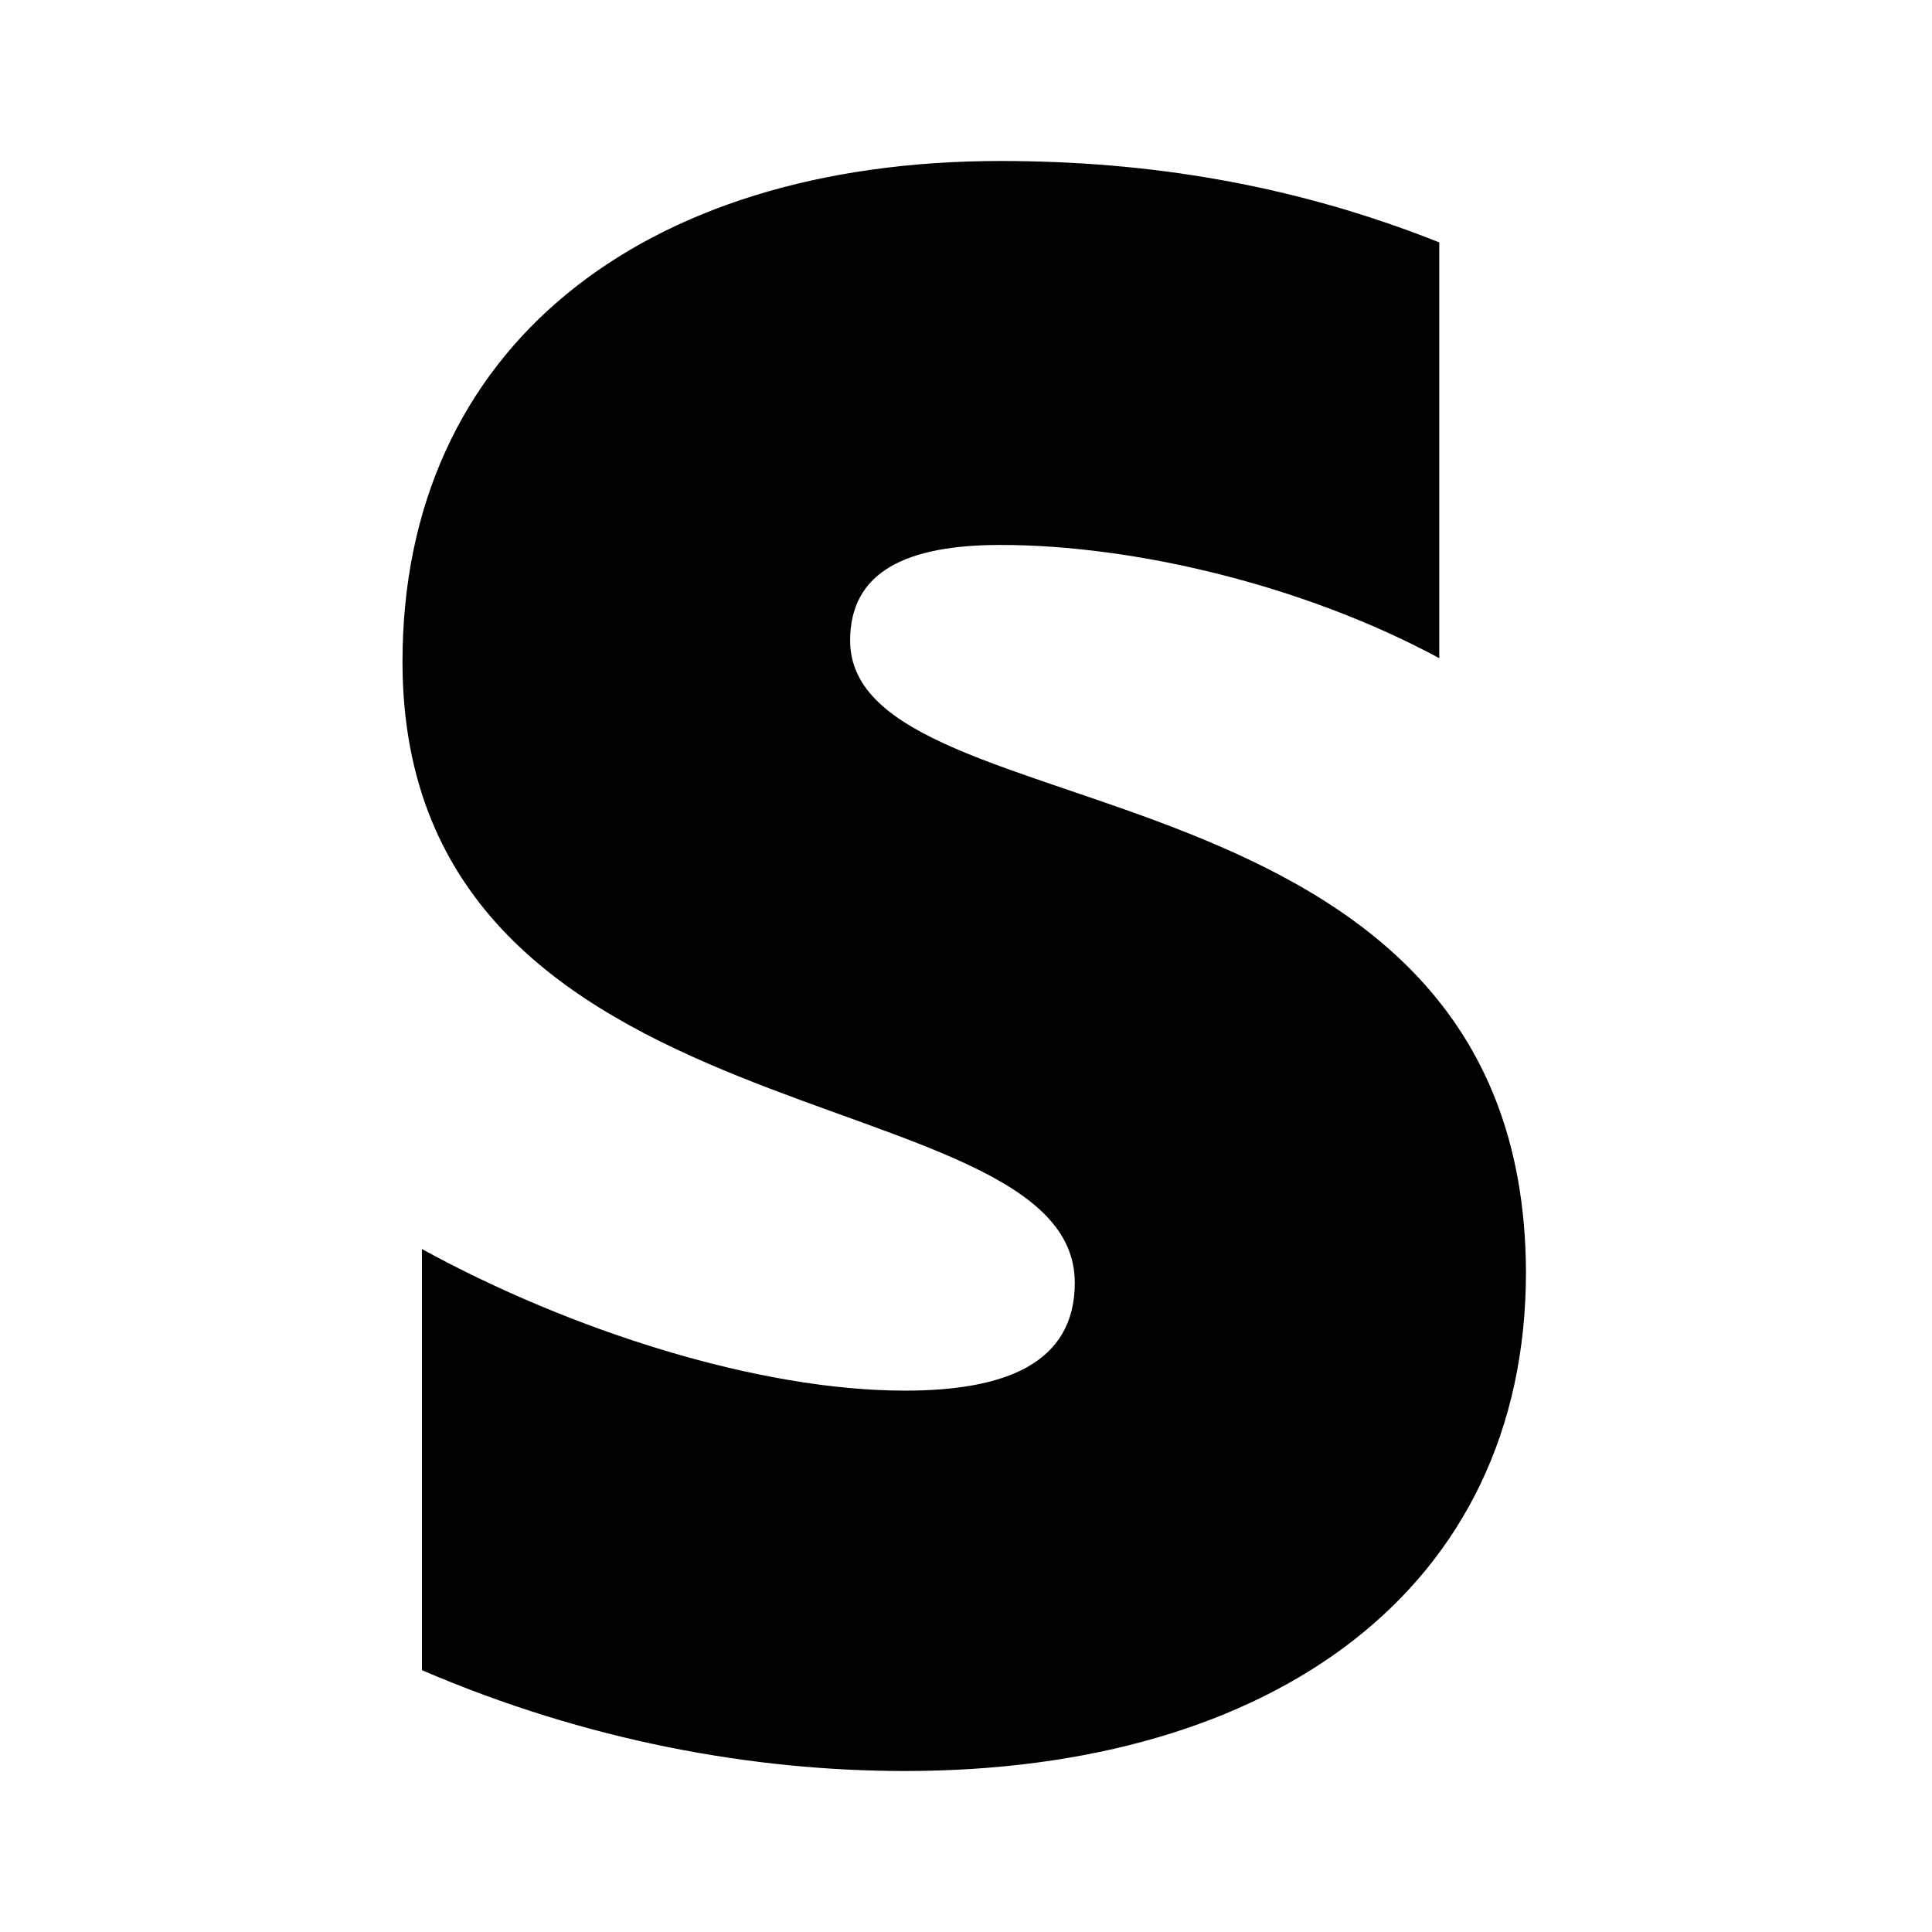 <svg width="48" height="48" viewBox="0 0 48 48" fill="none" xmlns="http://www.w3.org/2000/svg">
<path fill-rule="evenodd" clip-rule="evenodd" d="M21.121 15.912C21.121 14.198 22.527 13.539 24.857 13.539C28.198 13.539 32.418 14.549 35.758 16.352V6.022C32.11 4.571 28.506 4 24.857 4C15.934 4 10 8.659 10 16.44C10 28.571 26.703 26.637 26.703 31.868C26.703 33.89 24.945 34.55 22.483 34.55C18.835 34.55 14.176 33.055 10.483 31.033V41.495C14.571 43.253 18.703 44 22.483 44C31.626 44 37.912 39.472 37.912 31.604C37.868 18.506 21.121 20.835 21.121 15.912Z" fill="#635BFF" style="fill:#635BFF;fill:color(display-p3 0.388 0.357 1);fill-opacity:1;"/>
</svg>
